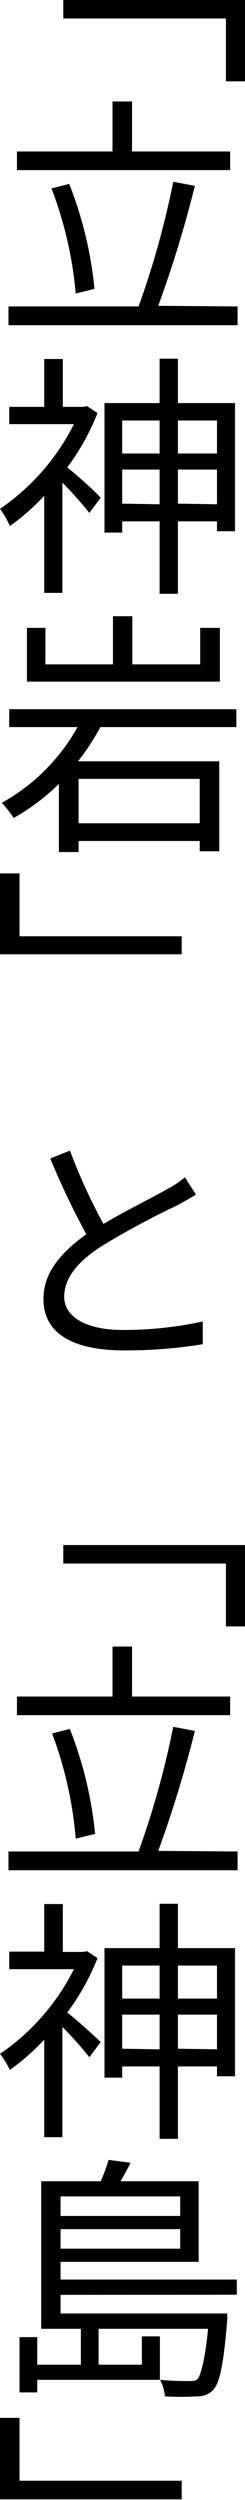 <svg xmlns="http://www.w3.org/2000/svg" viewBox="0 0 16.18 165.04"><g id="レイヤー_2" data-name="レイヤー 2"><g id="コンテンツ"><path d="M16.18,0V5.37H14.92V1.22H4.18V0Z"/><path d="M15.69,20.23v1.24H.56V20.23H9.15A57,57,0,0,0,11.44,12l1.43.27a78.48,78.48,0,0,1-2.42,7.92Zm-.49-9H1.12V10H7.43V6.7H8.72V10H15.2ZM5,19.38A25.64,25.64,0,0,0,3.4,12.44l1.17-.3a25.66,25.66,0,0,1,1.67,6.93Z"/><path d="M6.44,27.27a15.53,15.53,0,0,1-2,3.59c.61.47,1.87,1.61,2.21,2l-.75,1a25,25,0,0,0-1.78-2v7.28H2.92V32.73a14.66,14.66,0,0,1-2.27,2A5.73,5.73,0,0,0,0,33.59,14.77,14.77,0,0,0,4.88,28H.61V26.86H2.92V23.7H4.15v3.16H5.51l.24-.05Zm9.08-.66v8.46H14.33v-.65H11.75V39.2H10.54V34.42H8.07v.74H6.9V26.61h3.64V23.68h1.21v2.93ZM8.07,27.76v2.18h2.47V27.76Zm2.47,5.53V31H8.07v2.25Zm1.21-5.53v2.18h2.58V27.76Zm2.58,5.53V31H11.75v2.25Z"/><path d="M6.63,48a15.39,15.39,0,0,1-1.48,2.26h9.33V56.2H13.19v-.68h-8v.73H3.89v-4.5A13.91,13.91,0,0,1,.9,54a7.12,7.12,0,0,0-.78-1,12.89,12.89,0,0,0,5-5H.61V46.82h15V48Zm7.89-3H1.78V41.45H3v2.41H7.46V40.68H8.74v3.18h4.48V41.45h1.3Zm-1.33,6.42h-8v2.93h8Z"/><path d="M0,63V57.66H1.29v4.15H12V63Z"/><path d="M12.94,78.86c-.38.24-.77.46-1.25.72a53.87,53.87,0,0,0-5,2.7c-1.55,1-2.45,2.09-2.45,3.33S5.54,87.8,8.12,87.8a24.4,24.4,0,0,0,5.27-.56v1.5a31.36,31.36,0,0,1-5.19.41c-3.09,0-5.33-.94-5.33-3.4,0-1.68,1.07-3,2.83-4.27a51.6,51.6,0,0,1-2.38-5l1.3-.52a37.91,37.91,0,0,0,2.21,4.84c1.54-.92,3.33-1.78,4.23-2.31a5.89,5.89,0,0,0,1.15-.77Z"/><path d="M16.18,102v5.37H14.92v-4.15H4.18V102Z"/><path d="M15.69,122.23v1.24H.56v-1.24H9.15A57.38,57.38,0,0,0,11.44,114l1.43.27a78.48,78.48,0,0,1-2.42,7.92Zm-.49-9H1.12V112H7.43V108.7H8.72V112H15.2ZM5,121.38a25.64,25.64,0,0,0-1.56-6.94l1.17-.3a25.57,25.57,0,0,1,1.67,6.93Z"/><path d="M6.44,129.27a15.53,15.53,0,0,1-2,3.59c.61.47,1.87,1.61,2.21,1.95l-.75,1a25,25,0,0,0-1.78-2v7.28H2.92v-6.44a14.66,14.66,0,0,1-2.27,2A5.73,5.73,0,0,0,0,135.59,14.77,14.77,0,0,0,4.88,130H.61v-1.16H2.92V125.7H4.15v3.16H5.51l.24-.05Zm9.08-.66v8.46H14.33v-.65H11.75v4.78H10.54v-4.78H8.07v.74H6.9v-8.55h3.64v-2.93h1.21v2.93Zm-7.45,1.15v2.18h2.47v-2.18Zm2.47,5.53V133H8.07v2.25Zm1.21-5.53v2.18h2.58v-2.18Zm2.58,5.53V133H11.75v2.25Z"/><path d="M4,151.5v1.23H15a3.53,3.53,0,0,1,0,.51c-.24,2.9-.49,4.06-.92,4.54a1.41,1.41,0,0,1-1.05.42,17.82,17.82,0,0,1-2.14,0,2.8,2.8,0,0,0-.32-1.09c.83.08,1.61.08,1.9.08s.44,0,.59-.15.48-1.15.68-3.3H6.51v2.37H9.37v-1.87h1.19v2.87H2.46v.83H1.29v-3.65H2.46v1.82H5.34v-2.37H2.72V144H6.65a11.36,11.36,0,0,0,.52-1.41l1.45.19c-.21.42-.44.85-.66,1.22h5.16v5.32H4v1.17H15.64v1ZM4,145v1.29h7.9V145Zm7.9,3.45v-1.29H4v1.29Z"/><path d="M0,165v-5.38H1.29v4.15H12V165Z"/></g></g></svg>